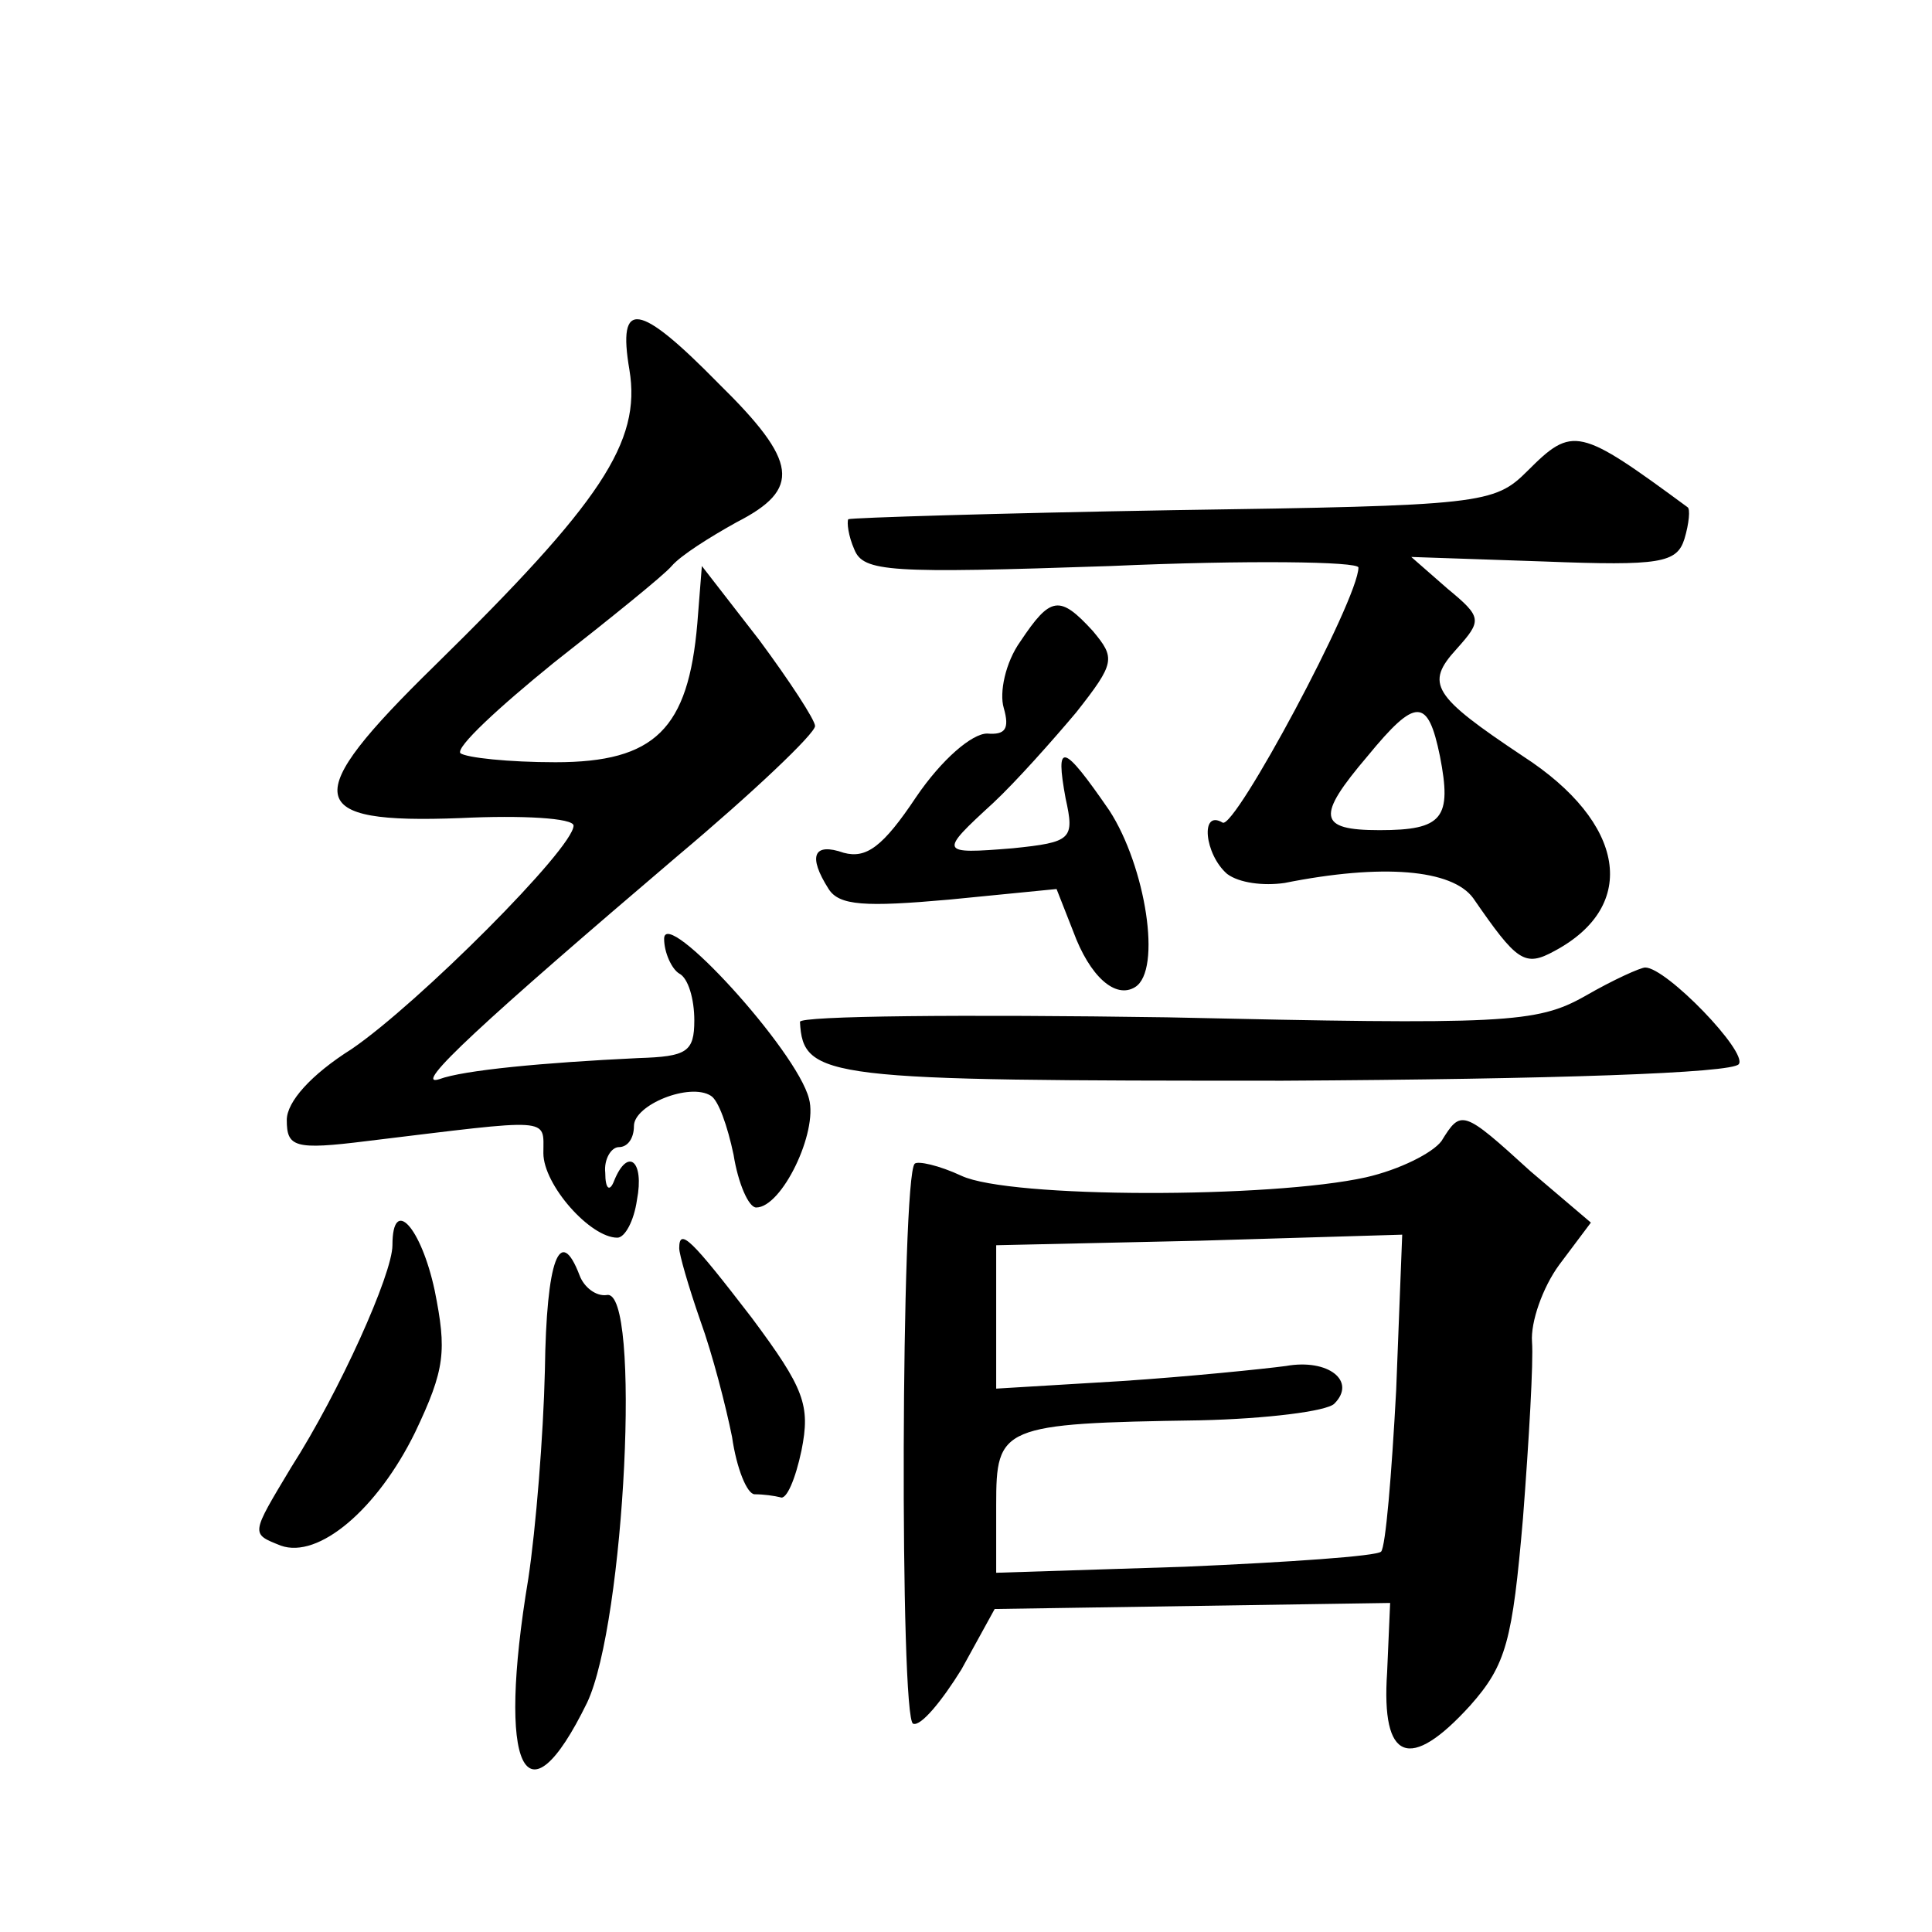 <?xml version="1.0" standalone="no"?>
<!DOCTYPE svg PUBLIC "-//W3C//DTD SVG 20010904//EN"
 "http://www.w3.org/TR/2001/REC-SVG-20010904/DTD/svg10.dtd">
<svg version="1.0" xmlns="http://www.w3.org/2000/svg"
 width="128pt" height="128pt" viewBox="0 0 128 128"
 preserveAspectRatio="xMidYMid meet">
<g transform="translate(0,128) scale(0.1,-0.1)"
fill="#0" stroke="none">
<path d="M417 1035 c8 -48 -19 -88 -129 -196 -90 -88 -87 -105 17 -101 41 2 75
0 75 -5 0 -15 -103 -118 -147 -148 -27 -17 -43 -35 -43 -47 0 -18 5 -20 53 -14
124 15 117 16 117 -8 0 -21 31 -56 49 -56 5 0 11 11 13 25 5 26 -6 35 -15 13 -3
-8 -6 -6 -6 5 -1 9 4 17 9 17 6 0 10 6 10 14 0 14 37 29 51 20 5 -3 11 -20 15 -39
3 -19 10 -35 15 -35 17 0 41 50 35 72 -8 32 -96 128 -96 106 0 -9 5 -20 10 -23
6 -3 10 -17 10 -31 0 -21 -5 -24 -37 -25 -63 -3 -116 -8 -132 -14 -19 -6 30 39
158 148 50 42 91 81 91 86 0 4 -17 30 -37 57 l-38 49 -3 -38 c-6 -70 -28 -92 -94
-92 -31 0 -59 3 -63 6 -3 4 25 30 62 60 37 29 73 58 78 64 6 7 25 19 43 29 43 22
41 40 -12 92 -53 54 -67 56 -59 9z M1012 968 c-22 -22 -30 -23 -235 -26 -116 -2
-213 -5 -215 -6 -1 -2 0 -11 4 -20 6 -15 23 -16 170 -11 90 4 164 3 164 -1 0 -21
-82 -174 -90 -169 -15 9 -12 -21 3 -34 8 -6 24 -8 38 -6 65 13 111 9 125 -10 29
-42 34 -46 54 -35 56 30 47 85 -21 129 -60 40 -65 48 -44 71 17 19 17 21 -6 40
l-24 21 88 -3 c77 -3 88 -1 93 15 3 10 4 20 2 21 -72 53 -76 54 -106 24z m-58 -189
c8 -41 2 -49 -40 -49 -41 0 -42 9 -8 49 32 39 40 39 48 0z M676 855 c-10 -14 -14
-34 -11 -44 4 -14 1 -18 -11 -17 -10 0 -30 -17 -47 -42 -22 -33 -33 -41 -48 -37
-20 7 -24 -2 -10 -24 7 -11 24 -12 80 -7 l71 7 11 -28 c11 -30 28 -45 41 -37 18
11 7 80 -17 117 -31 45 -36 46 -29 8 6 -27 4 -29 -35 -33 -49 -4 -49 -3 -13 30
15 14 39 41 55 60 26 33 26 36 11 54 -22 24 -28 23 -48 -7z M1050 620 c-32 -18
-53 -19 -277 -14 -134 2 -243 1 -243 -3 2 -38 17 -39 320 -39 179 1 298 5 302 11
6 8 -48 64 -62 64 -3 0 -21 -8 -40 -19z M955 524 c-6 -8 -28 -19 -50 -24 -63 -14
-236 -14 -268 1 -15 7 -29 10 -31 8 -9 -9 -10 -369 -1 -371 5 -2 19 15 32 36 l22
40 131 2 131 2 -2 -46 c-4 -59 15 -66 55 -22 24 27 28 43 35 124 4 52 7 104 6 117
-1 13 7 36 18 51 l21 28 -40 34 c-45 41 -46 41 -59 20z m-30 -165 c-3 -56 -7 -104
-10 -107 -3 -3 -61 -7 -130 -10 l-125 -4 0 45 c0 52 3 54 135 56 44 1 84 6 89 11
15 15 -4 30 -32 25 -15 -2 -64 -7 -109 -10 l-83 -5 0 47 0 48 135 3 134 4 -4 -103z
M260 455 c0 -19 -35 -97 -67 -147 -27 -45 -27 -44 -7 -52 25 -9 64 24 89 75 20
42 21 54 13 94 -9 42 -28 63 -28 30z M450 453 c0 -4 6 -25 14 -48 8 -22 17 -57
21 -77 3 -21 10 -38 15 -38 6 0 13 -1 17 -2 4 -2 10 12 14 31 6 30 2 41 -33 88
-40 52 -48 60 -48 46z M361 372 c-1 -43 -6 -105 -11 -138 -21 -126 -2 -166 39 -82
25 53 36 275 13 270 -7 -1 -15 5 -18 13 -13 34 -22 11 -23 -63z"/>
</g>
</svg>
